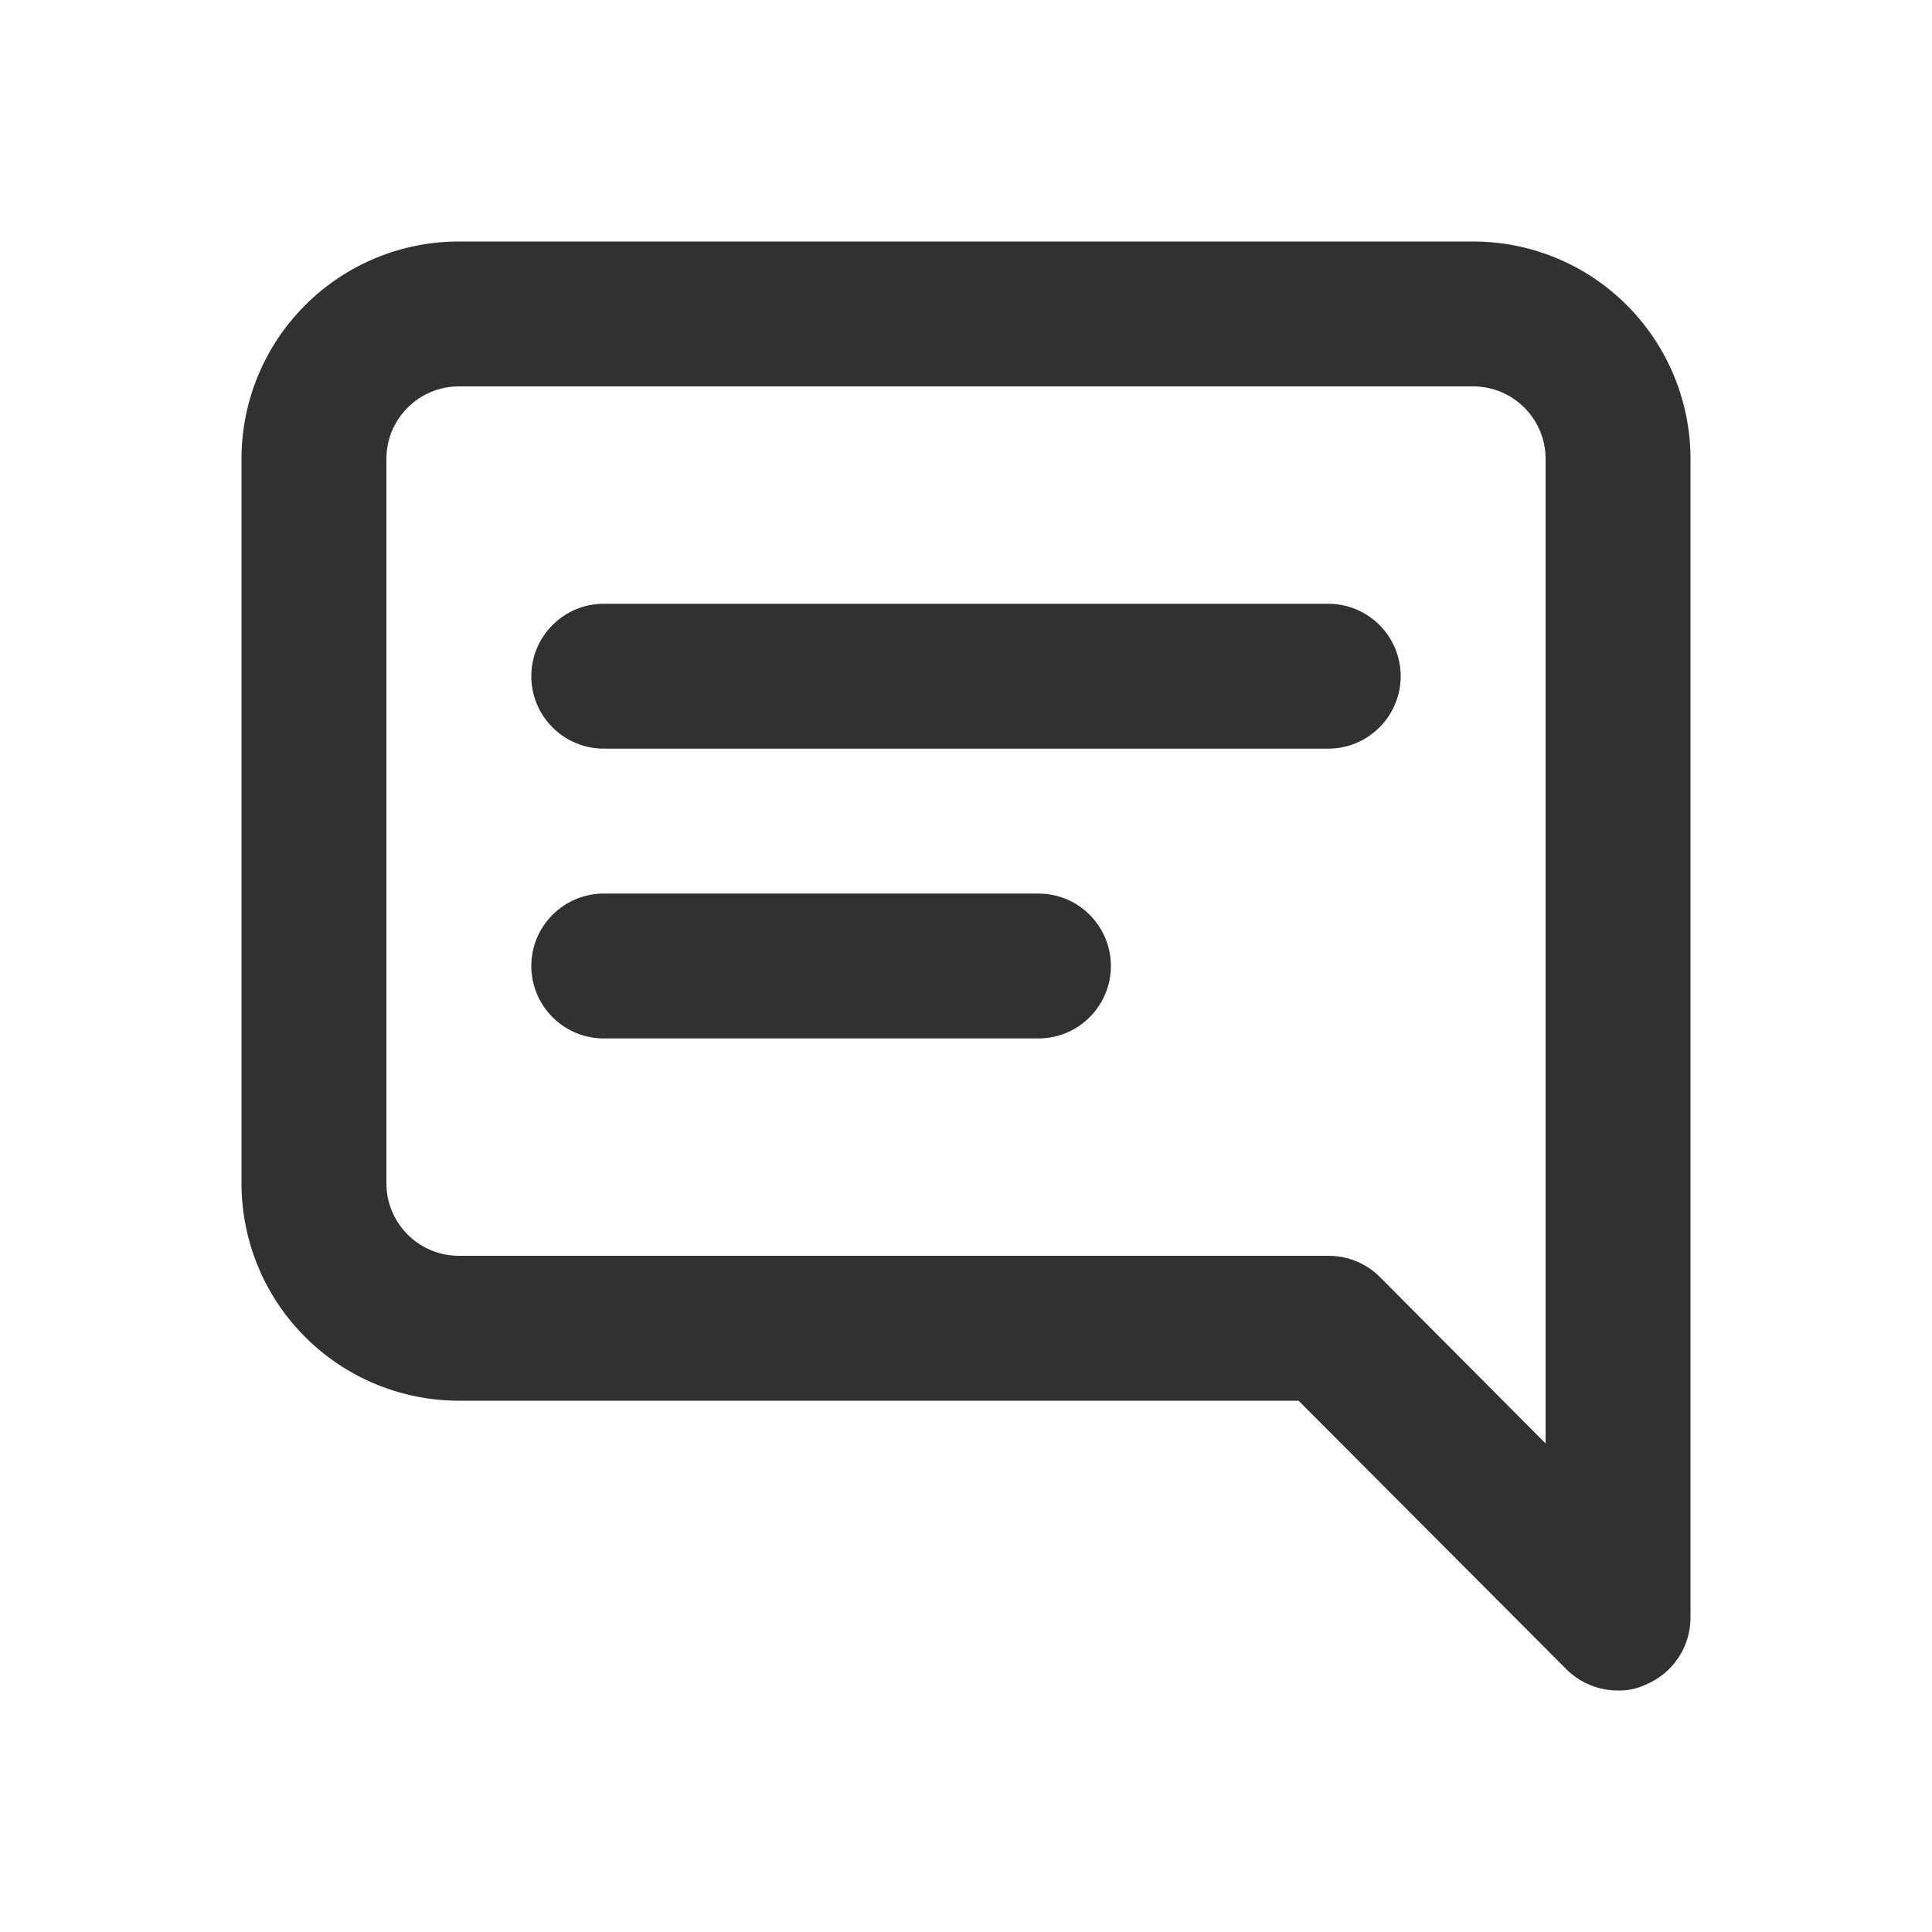 <svg width="24" height="24" viewBox="0 0 24 24" fill="none" xmlns="http://www.w3.org/2000/svg">
<path d="M12.9 11.1H7.5C7.261 11.1 7.032 11.195 6.864 11.364C6.695 11.532 6.6 11.761 6.6 12C6.6 12.239 6.695 12.467 6.864 12.636C7.032 12.805 7.261 12.9 7.5 12.9H12.9C13.139 12.9 13.368 12.805 13.536 12.636C13.705 12.467 13.8 12.239 13.8 12C13.8 11.761 13.705 11.532 13.536 11.364C13.368 11.195 13.139 11.1 12.9 11.1ZM16.5 7.5H7.5C7.261 7.5 7.032 7.595 6.864 7.764C6.695 7.932 6.6 8.161 6.6 8.4C6.6 8.639 6.695 8.868 6.864 9.036C7.032 9.205 7.261 9.3 7.5 9.3H16.5C16.739 9.3 16.968 9.205 17.136 9.036C17.305 8.868 17.4 8.639 17.4 8.4C17.4 8.161 17.305 7.932 17.136 7.764C16.968 7.595 16.739 7.5 16.5 7.5ZM18.3 3H5.7C4.984 3 4.297 3.284 3.791 3.791C3.284 4.297 3 4.984 3 5.7V14.7C3 15.416 3.284 16.103 3.791 16.609C4.297 17.115 4.984 17.4 5.7 17.4H16.131L19.461 20.739C19.545 20.822 19.645 20.888 19.755 20.933C19.864 20.978 19.982 21 20.1 21C20.218 21.003 20.335 20.978 20.442 20.928C20.606 20.86 20.747 20.746 20.846 20.598C20.946 20.451 20.999 20.277 21 20.1V5.7C21 4.984 20.715 4.297 20.209 3.791C19.703 3.284 19.016 3 18.3 3ZM19.2 17.931L17.139 15.861C17.055 15.777 16.955 15.711 16.846 15.667C16.736 15.622 16.618 15.599 16.5 15.6H5.7C5.461 15.6 5.232 15.505 5.064 15.336C4.895 15.167 4.8 14.938 4.8 14.7V5.7C4.8 5.461 4.895 5.232 5.064 5.064C5.232 4.895 5.461 4.8 5.7 4.8H18.3C18.539 4.8 18.768 4.895 18.936 5.064C19.105 5.232 19.2 5.461 19.2 5.7V17.931Z" fill="#313131"/>
</svg>
